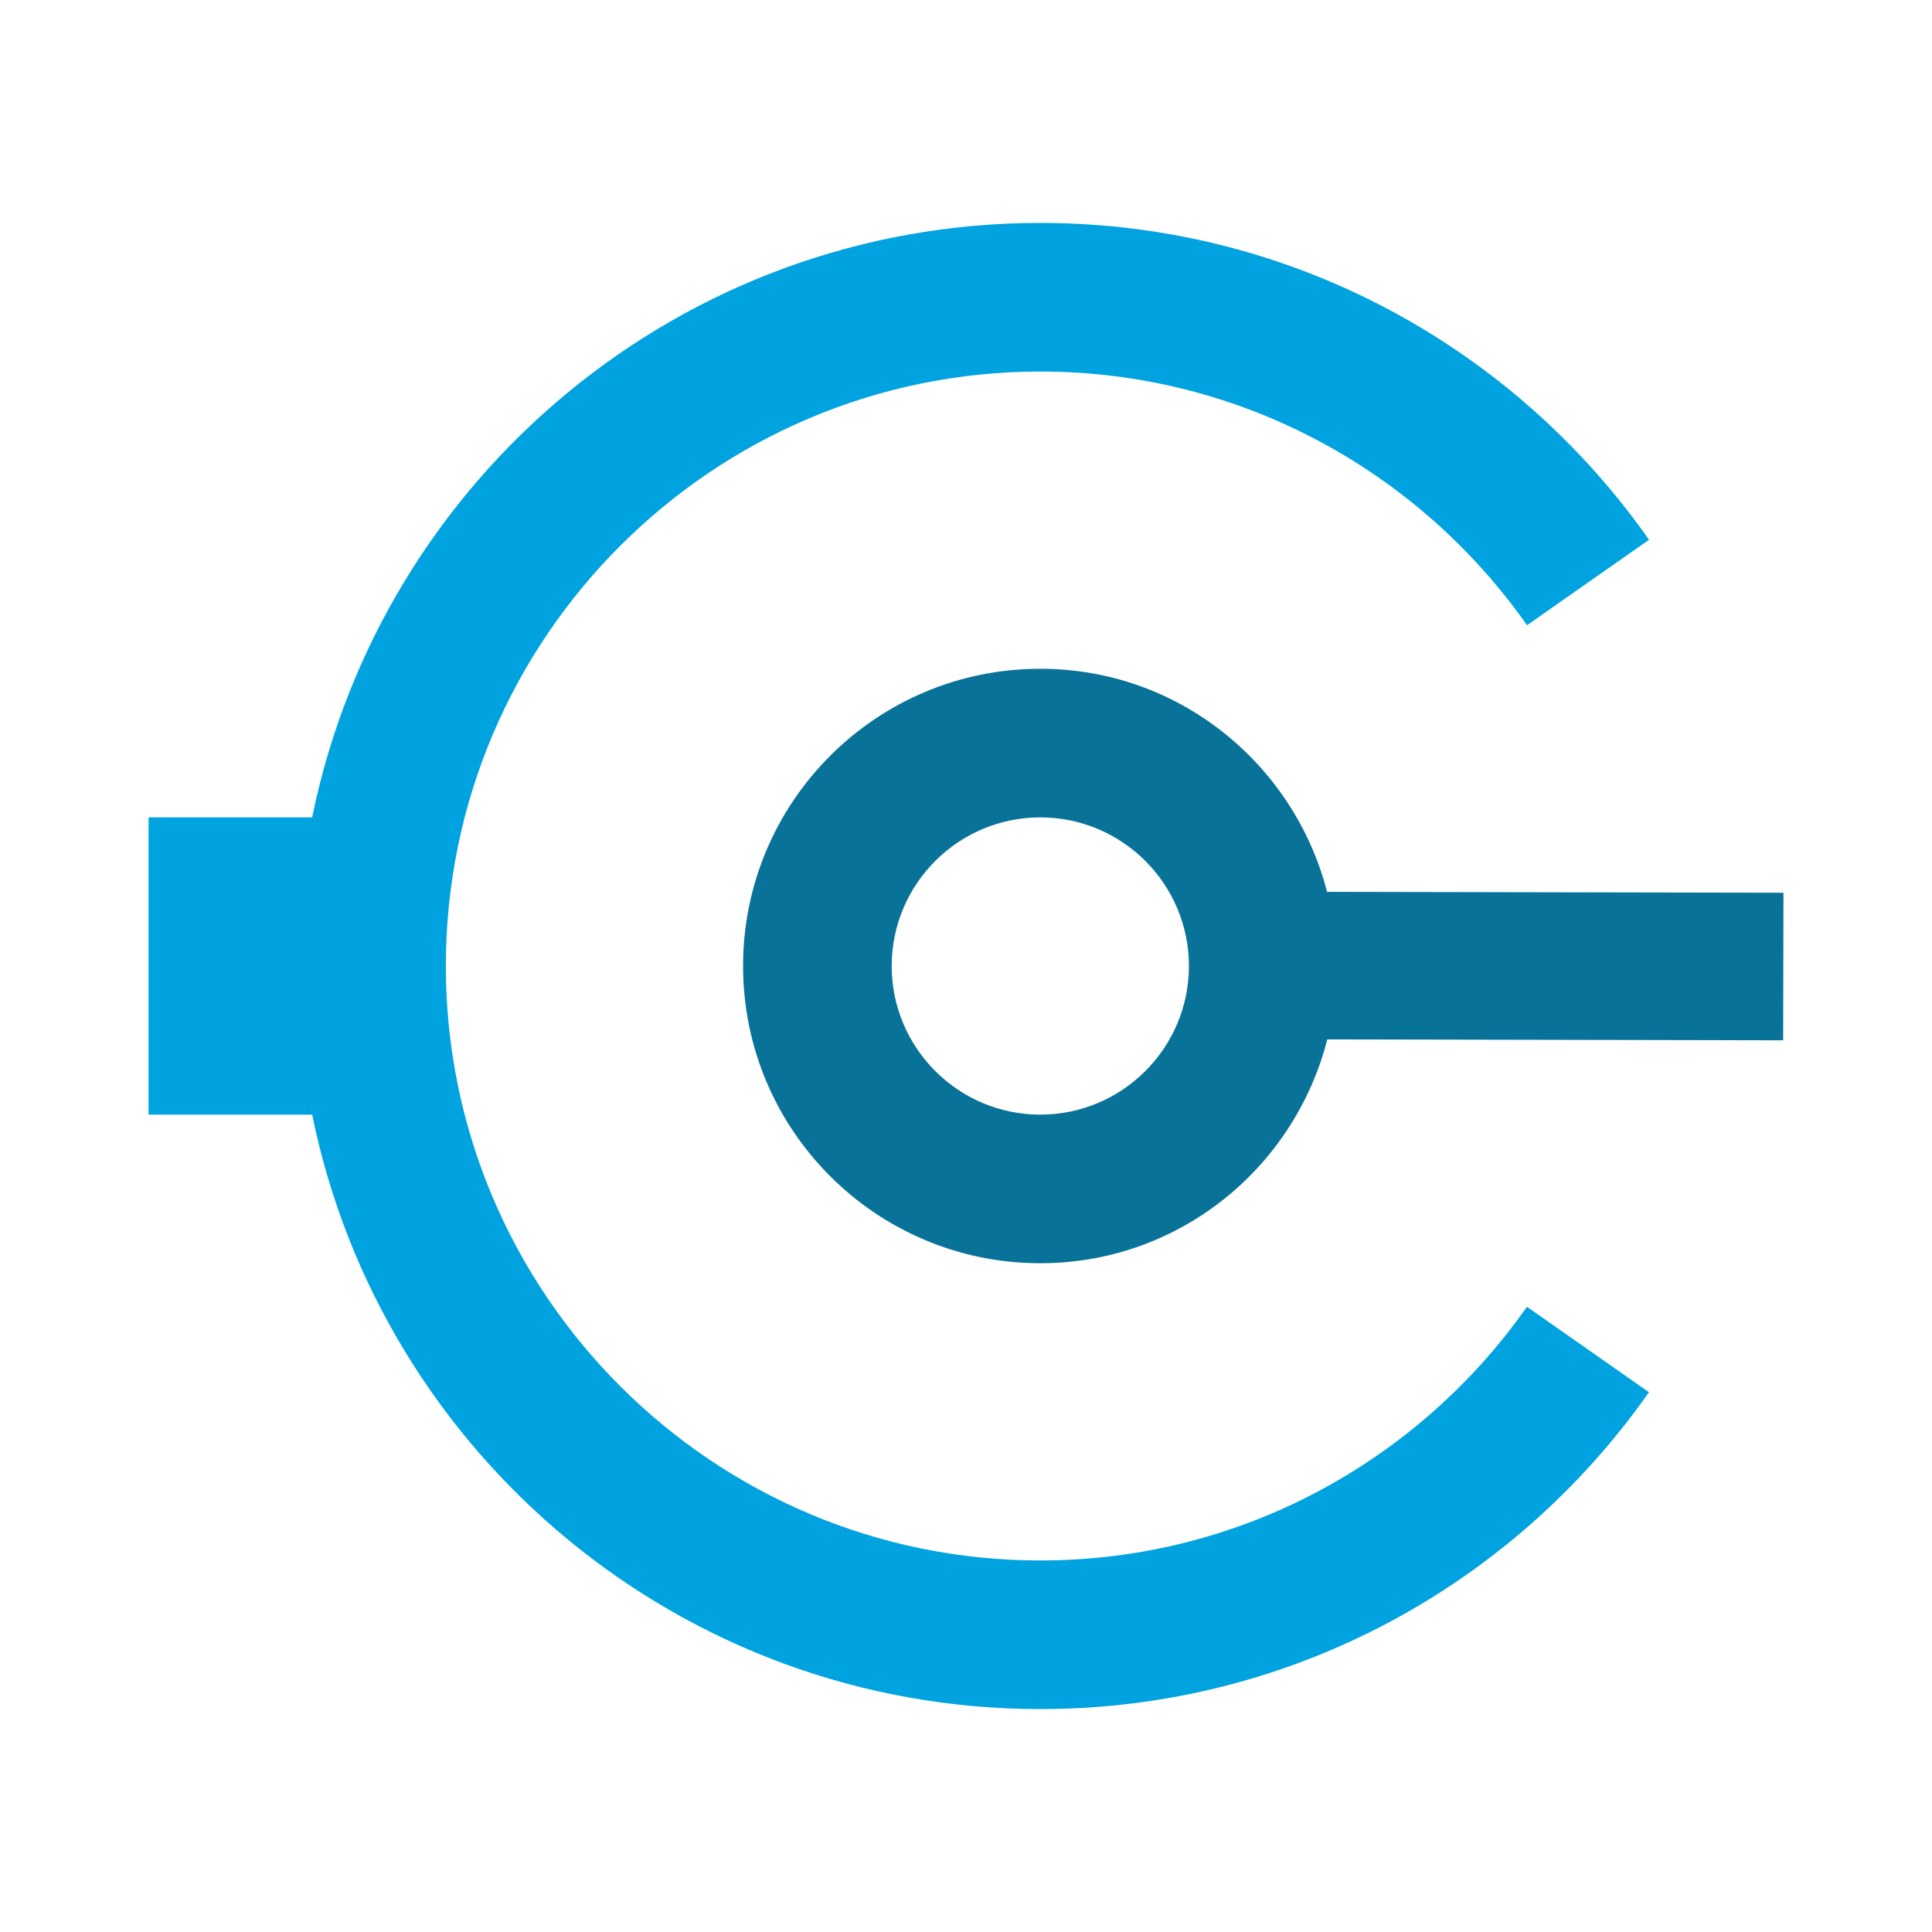 <svg version="1.1" xmlns="http://www.w3.org/2000/svg" x="0px" y="0px" viewBox="0 0 26 26" xml:space="preserve">
<g id="guides">
</g>
<g id="white">
</g>
<g id="_x31_6_16" display="none">
</g>
<g id="content">
	<path fill="#00A3E0" d="M20.549,17.586l1.642,1.15C20.383,21.314,17.389,23,14,23
		c-4.838,0-8.872-3.436-9.799-8H1.999v-4h2.202c0.927-4.564,4.961-8,9.799-8
		c3.389,0,6.383,1.686,8.192,4.264l-1.642,1.15C19.101,6.352,16.706,5,14,5
		C9.589,5,6,8.589,6,13s3.589,8,8,8C16.706,21,19.101,19.648,20.549,17.586z"></path>
	<path fill="#087299" d="M24.001,12.014l-6.142-0.012C17.414,10.279,15.862,9,14,9
		c-2.209,0-4,1.791-4,4c0,2.209,1.791,4,4,4
		c1.866,0,3.42-1.283,3.862-3.012L23.997,14L24.001,12.014z M14,15c-1.103,0-2-0.897-2-2
		s0.897-2,2-2c1.103,0,2,0.897,2,2S15.103,15,14,15z"></path>
</g>
<g id="grid">
</g>
</svg>
